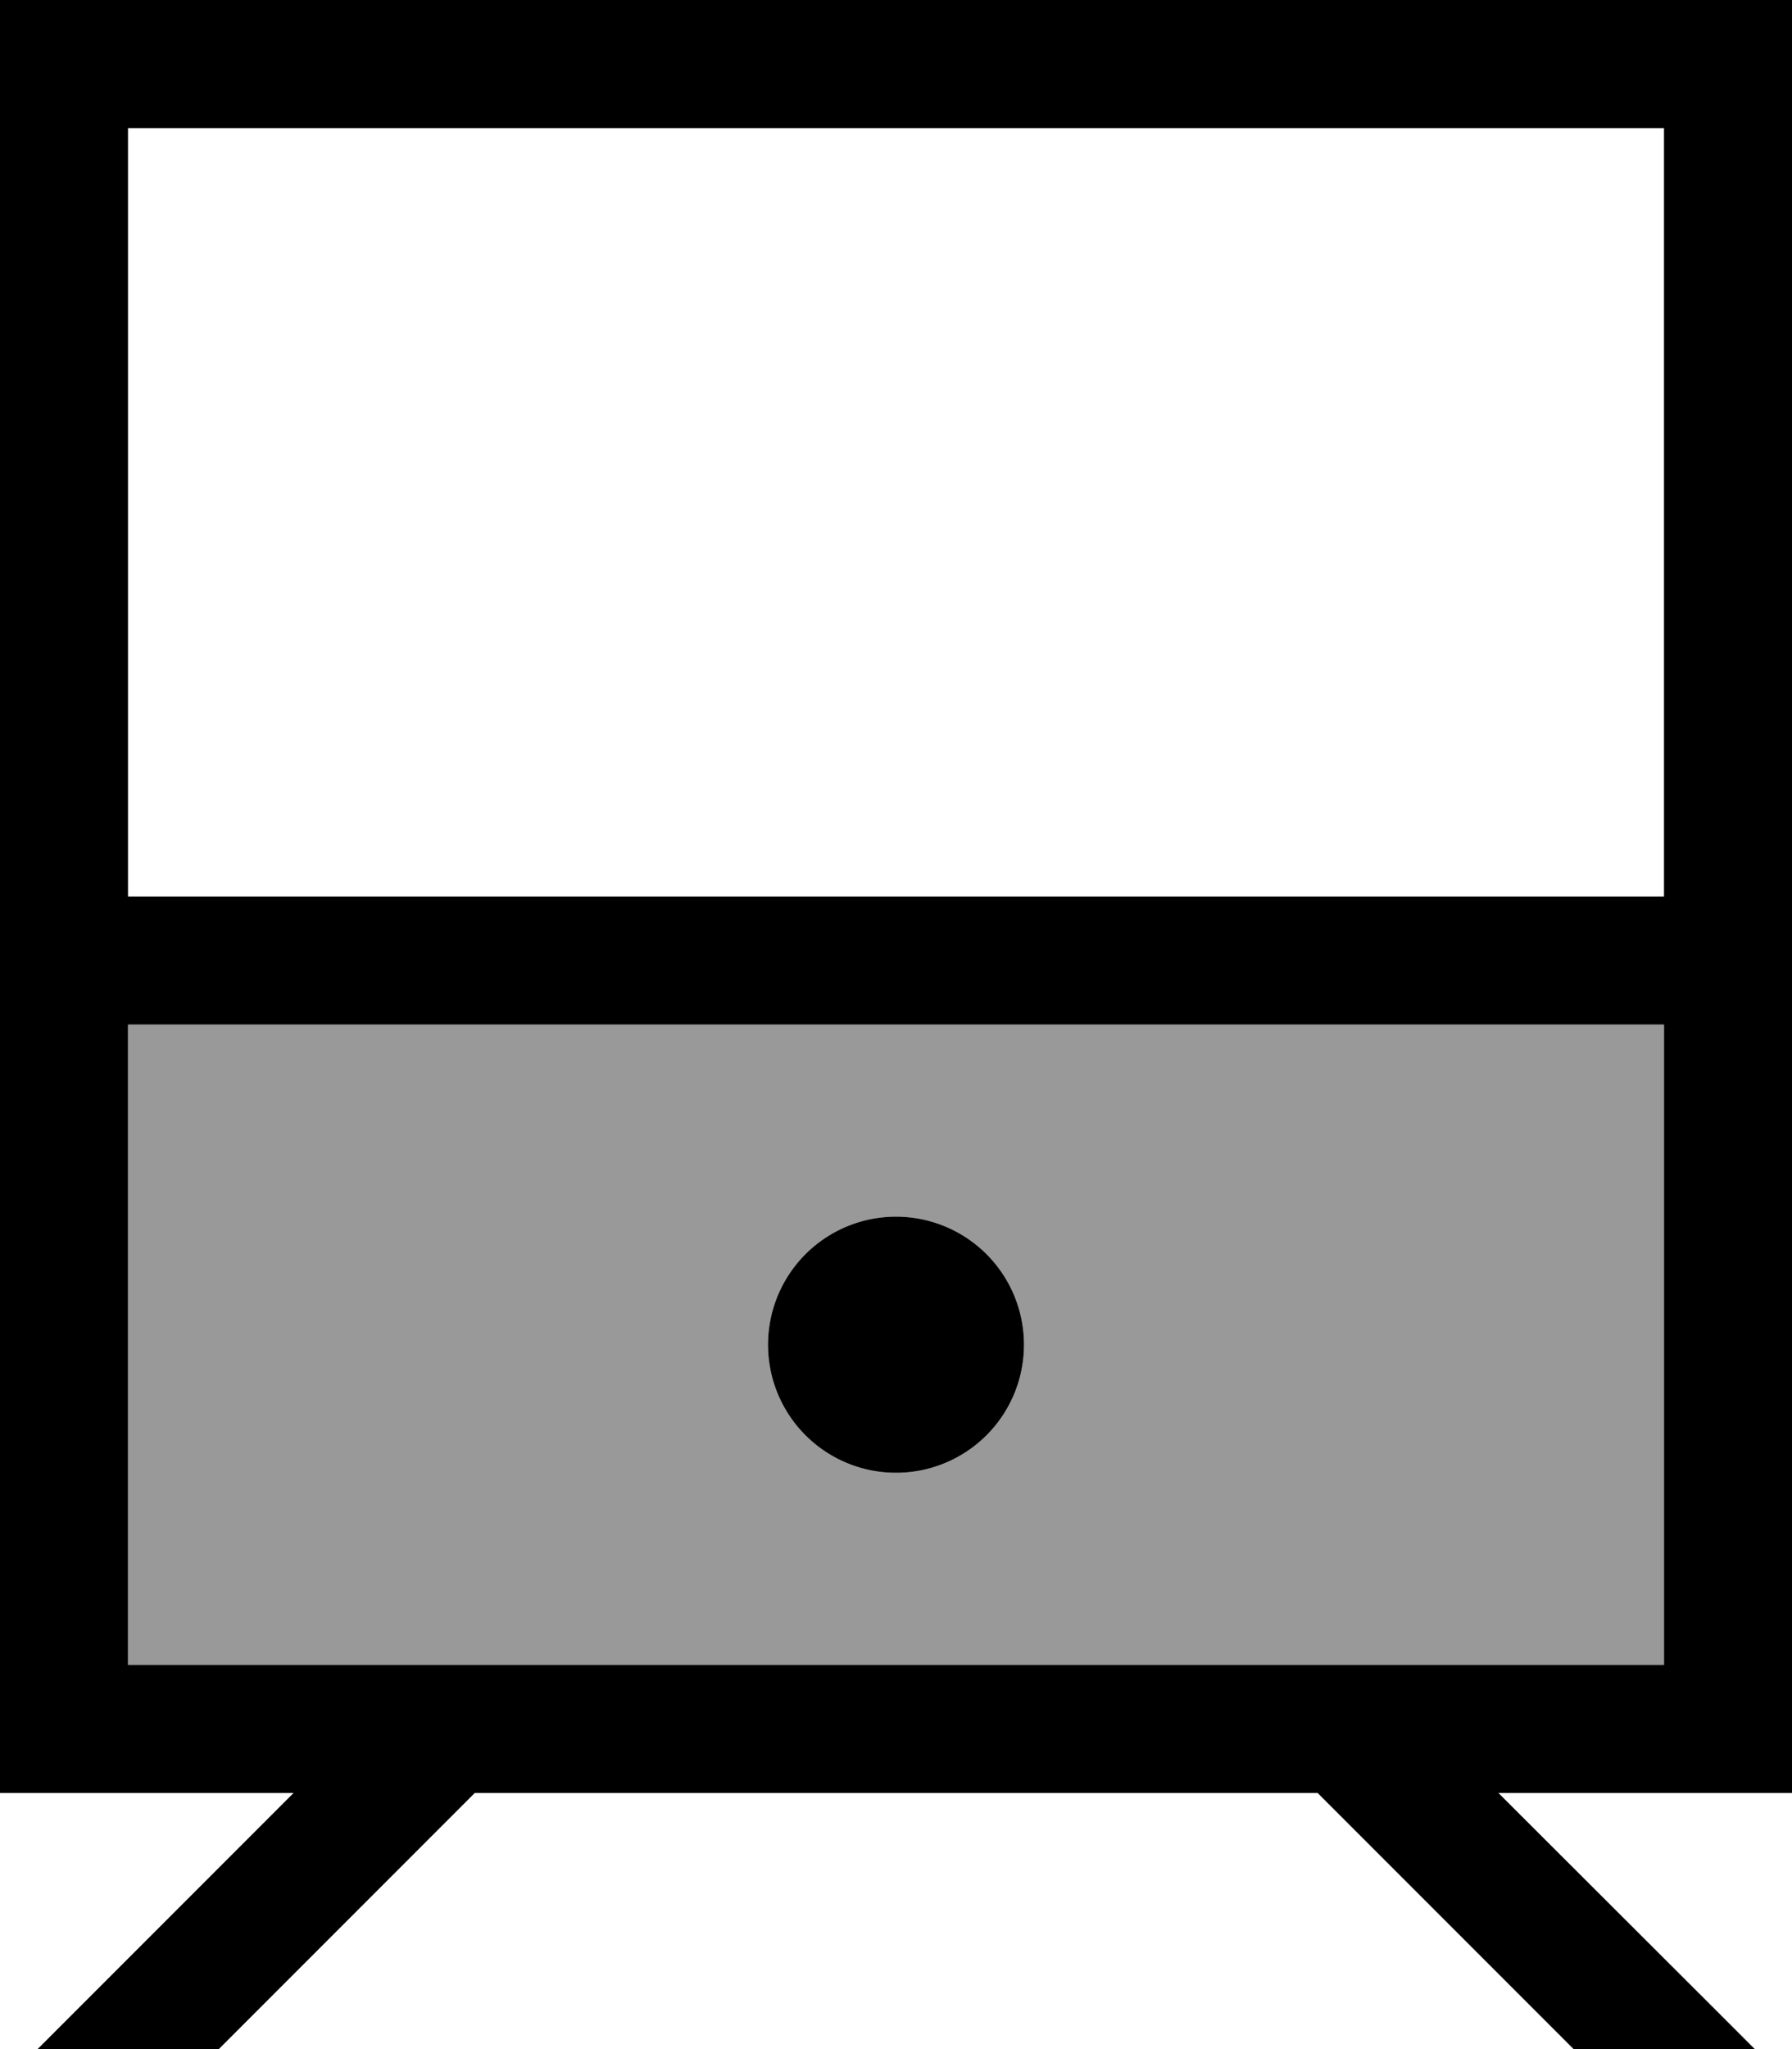 <svg xmlns="http://www.w3.org/2000/svg" viewBox="0 0 448 512"><!--! Font Awesome Pro 6.7.1 by @fontawesome - https://fontawesome.com License - https://fontawesome.com/license (Commercial License) Copyright 2024 Fonticons, Inc. --><defs><style>.fa-secondary{opacity:.4}</style></defs><path class="fa-secondary" d="M32 256l384 0 0 160-73.4 0-6.6 0-224 0-6.6 0L32 416l0-160zm160 80a32 32 0 1 0 64 0 32 32 0 1 0 -64 0z"/><path class="fa-primary" d="M32 32l384 0 0 192L32 224 32 32zm0 224l384 0 0 160-73.4 0-6.6 0-224 0-6.6 0L32 416l0-160zM374.6 448l41.4 0 32 0 0-32 0-384 0-32L416 0 32 0 0 0 0 32 0 416l0 32 32 0 41.4 0L20.7 500.7 9.4 512l45.3 0 64-64 210.7 0 64 64 45.3 0-11.3-11.3L374.6 448zM256 336a32 32 0 1 0 -64 0 32 32 0 1 0 64 0z"/></svg>